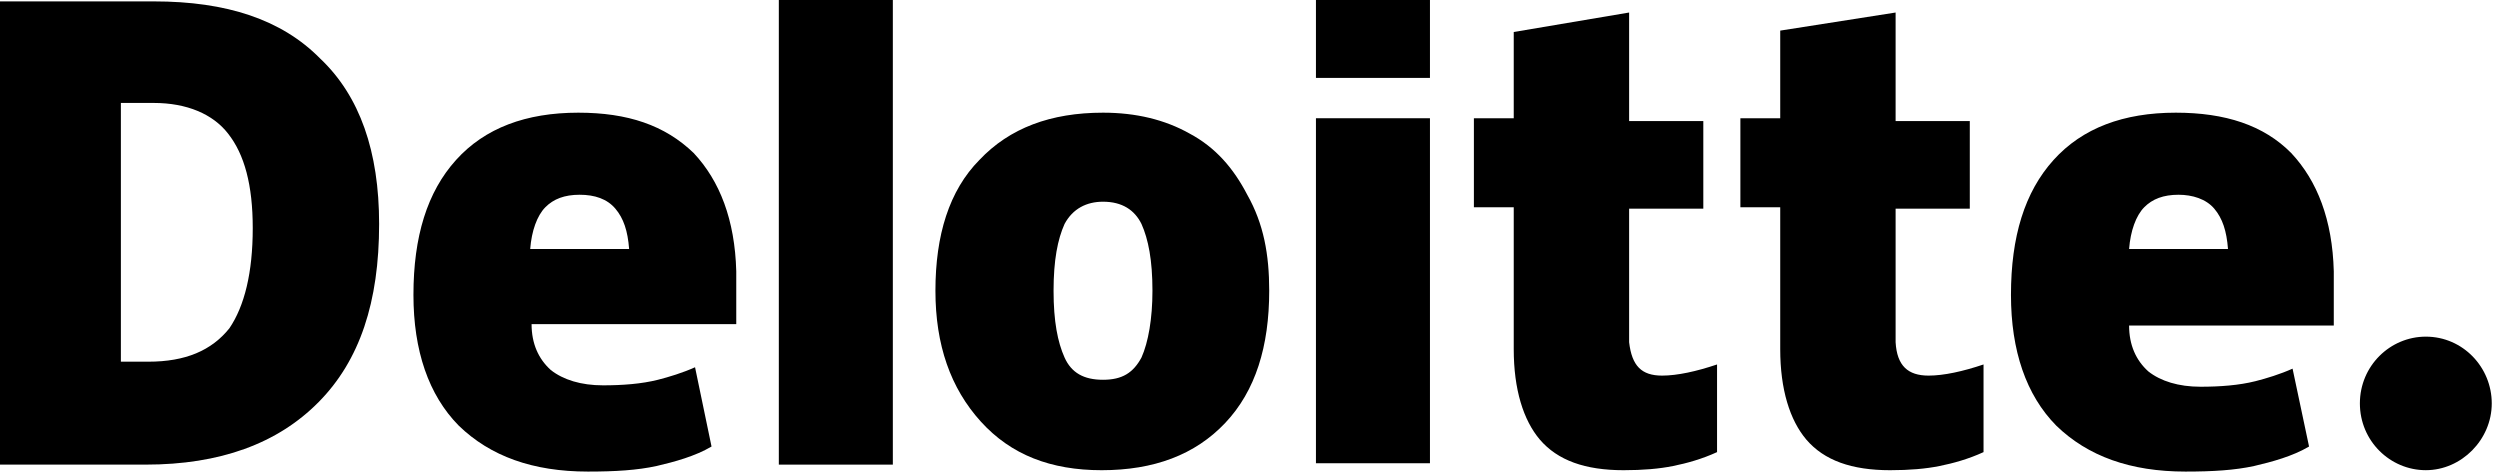 <?xml version="1.0" encoding="utf-8"?>
<svg xmlns="http://www.w3.org/2000/svg" width="111" height="21" viewBox="0 0 111 21" fill="none">
<g clip-path="url(#clip0_42_1562)">
<path d="M104.779 17.912C104.779 16.244 106.121 14.947 107.707 14.947C109.353 14.947 110.634 16.306 110.634 17.912C110.634 19.518 109.292 20.876 107.707 20.876C106.121 20.876 104.779 19.579 104.779 17.912Z" fill="black"/>
<path d="M16.833 9.944C16.833 13.403 15.979 15.997 14.149 17.85C12.32 19.703 9.758 20.629 6.465 20.629H0V0.062H6.831C10.063 0.062 12.503 0.865 14.21 2.594C15.979 4.262 16.833 6.732 16.833 9.944ZM11.222 10.129C11.222 8.215 10.856 6.856 10.124 5.929C9.453 5.065 8.295 4.571 6.831 4.571H5.367V16.059H6.587C8.234 16.059 9.392 15.565 10.185 14.576C10.856 13.588 11.222 12.106 11.222 10.129Z" fill="black"/>
<path d="M39.642 0H34.58V20.629H39.642V0Z" fill="black"/>
<path d="M56.353 12.909C56.353 15.379 55.744 17.356 54.402 18.776C53.06 20.197 51.23 20.877 48.913 20.877C46.656 20.877 44.888 20.197 43.546 18.715C42.204 17.232 41.533 15.318 41.533 12.909C41.533 10.438 42.143 8.462 43.485 7.103C44.827 5.682 46.656 5.003 48.974 5.003C50.438 5.003 51.718 5.312 52.816 5.929C53.975 6.547 54.768 7.474 55.378 8.647C56.11 9.944 56.353 11.303 56.353 12.909ZM46.778 12.909C46.778 14.268 46.961 15.194 47.266 15.873C47.571 16.553 48.12 16.862 48.974 16.862C49.828 16.862 50.316 16.553 50.682 15.873C50.986 15.194 51.169 14.144 51.169 12.909C51.169 11.55 50.986 10.623 50.682 9.944C50.377 9.326 49.828 8.956 48.974 8.956C48.242 8.956 47.632 9.265 47.266 9.944C46.961 10.623 46.778 11.55 46.778 12.909Z" fill="black"/>
<path d="M63.49 5.25H58.428V20.568H63.49V5.25Z" fill="black"/>
<path d="M63.49 0H58.428V3.459H63.49V0Z" fill="black"/>
<path d="M73.797 16.677C74.468 16.677 75.322 16.491 76.237 16.182V20.074C75.566 20.382 74.895 20.568 74.285 20.691C73.675 20.815 72.943 20.877 72.089 20.877C70.382 20.877 69.162 20.444 68.369 19.518C67.637 18.653 67.21 17.294 67.21 15.503V9.203H65.441V5.25H67.21V1.421L72.333 0.556V5.374H75.627V9.265H72.333V15.194C72.455 16.244 72.882 16.677 73.797 16.677Z" fill="black"/>
<path d="M85.629 16.677C86.3 16.677 87.154 16.491 88.069 16.182V20.074C87.398 20.382 86.727 20.568 86.117 20.691C85.507 20.815 84.775 20.877 83.921 20.877C82.214 20.877 80.994 20.444 80.201 19.518C79.469 18.653 79.042 17.294 79.042 15.503V9.203H77.273V5.25H79.042V1.359L84.165 0.556V5.374H87.459V9.265H84.165V15.194C84.226 16.244 84.714 16.677 85.629 16.677Z" fill="black"/>
<path d="M101.729 6.794C100.509 5.559 98.801 5.003 96.606 5.003C94.288 5.003 92.459 5.682 91.178 7.103C89.897 8.524 89.287 10.5 89.287 13.094C89.287 15.565 89.958 17.541 91.3 18.9C92.703 20.259 94.593 20.938 97.033 20.938C98.252 20.938 99.228 20.877 100.082 20.691C100.875 20.506 101.79 20.259 102.522 19.826L101.79 16.368C101.241 16.615 100.631 16.8 100.143 16.924C99.411 17.109 98.557 17.171 97.704 17.171C96.728 17.171 95.935 16.924 95.386 16.491C94.837 15.997 94.532 15.318 94.532 14.453H103.62V12.044C103.559 9.759 102.888 8.029 101.729 6.794ZM94.532 11.056C94.593 10.253 94.837 9.574 95.203 9.203C95.569 8.832 96.057 8.647 96.728 8.647C97.338 8.647 97.948 8.832 98.314 9.265C98.679 9.697 98.862 10.253 98.923 11.056H94.532Z" fill="black"/>
<path d="M30.799 6.794C29.518 5.559 27.872 5.003 25.676 5.003C23.358 5.003 21.529 5.682 20.248 7.103C18.967 8.524 18.357 10.5 18.357 13.094C18.357 15.565 19.028 17.541 20.37 18.9C21.773 20.259 23.663 20.938 26.103 20.938C27.323 20.938 28.299 20.877 29.152 20.691C29.945 20.506 30.86 20.259 31.592 19.826L30.86 16.306C30.311 16.553 29.701 16.738 29.213 16.862C28.482 17.047 27.628 17.109 26.774 17.109C25.798 17.109 25.005 16.862 24.456 16.429C23.907 15.935 23.602 15.256 23.602 14.391H32.69V12.044C32.629 9.759 31.958 8.029 30.799 6.794ZM23.541 11.056C23.602 10.253 23.846 9.574 24.212 9.203C24.578 8.832 25.066 8.647 25.737 8.647C26.408 8.647 26.957 8.832 27.323 9.265C27.689 9.697 27.872 10.253 27.933 11.056H23.541Z" fill="black"/>
</g>
<defs>
<clipPath id="clip0_42_1562">
<rect width="111" height="21" fill="white"/>
</clipPath>
</defs>
</svg>